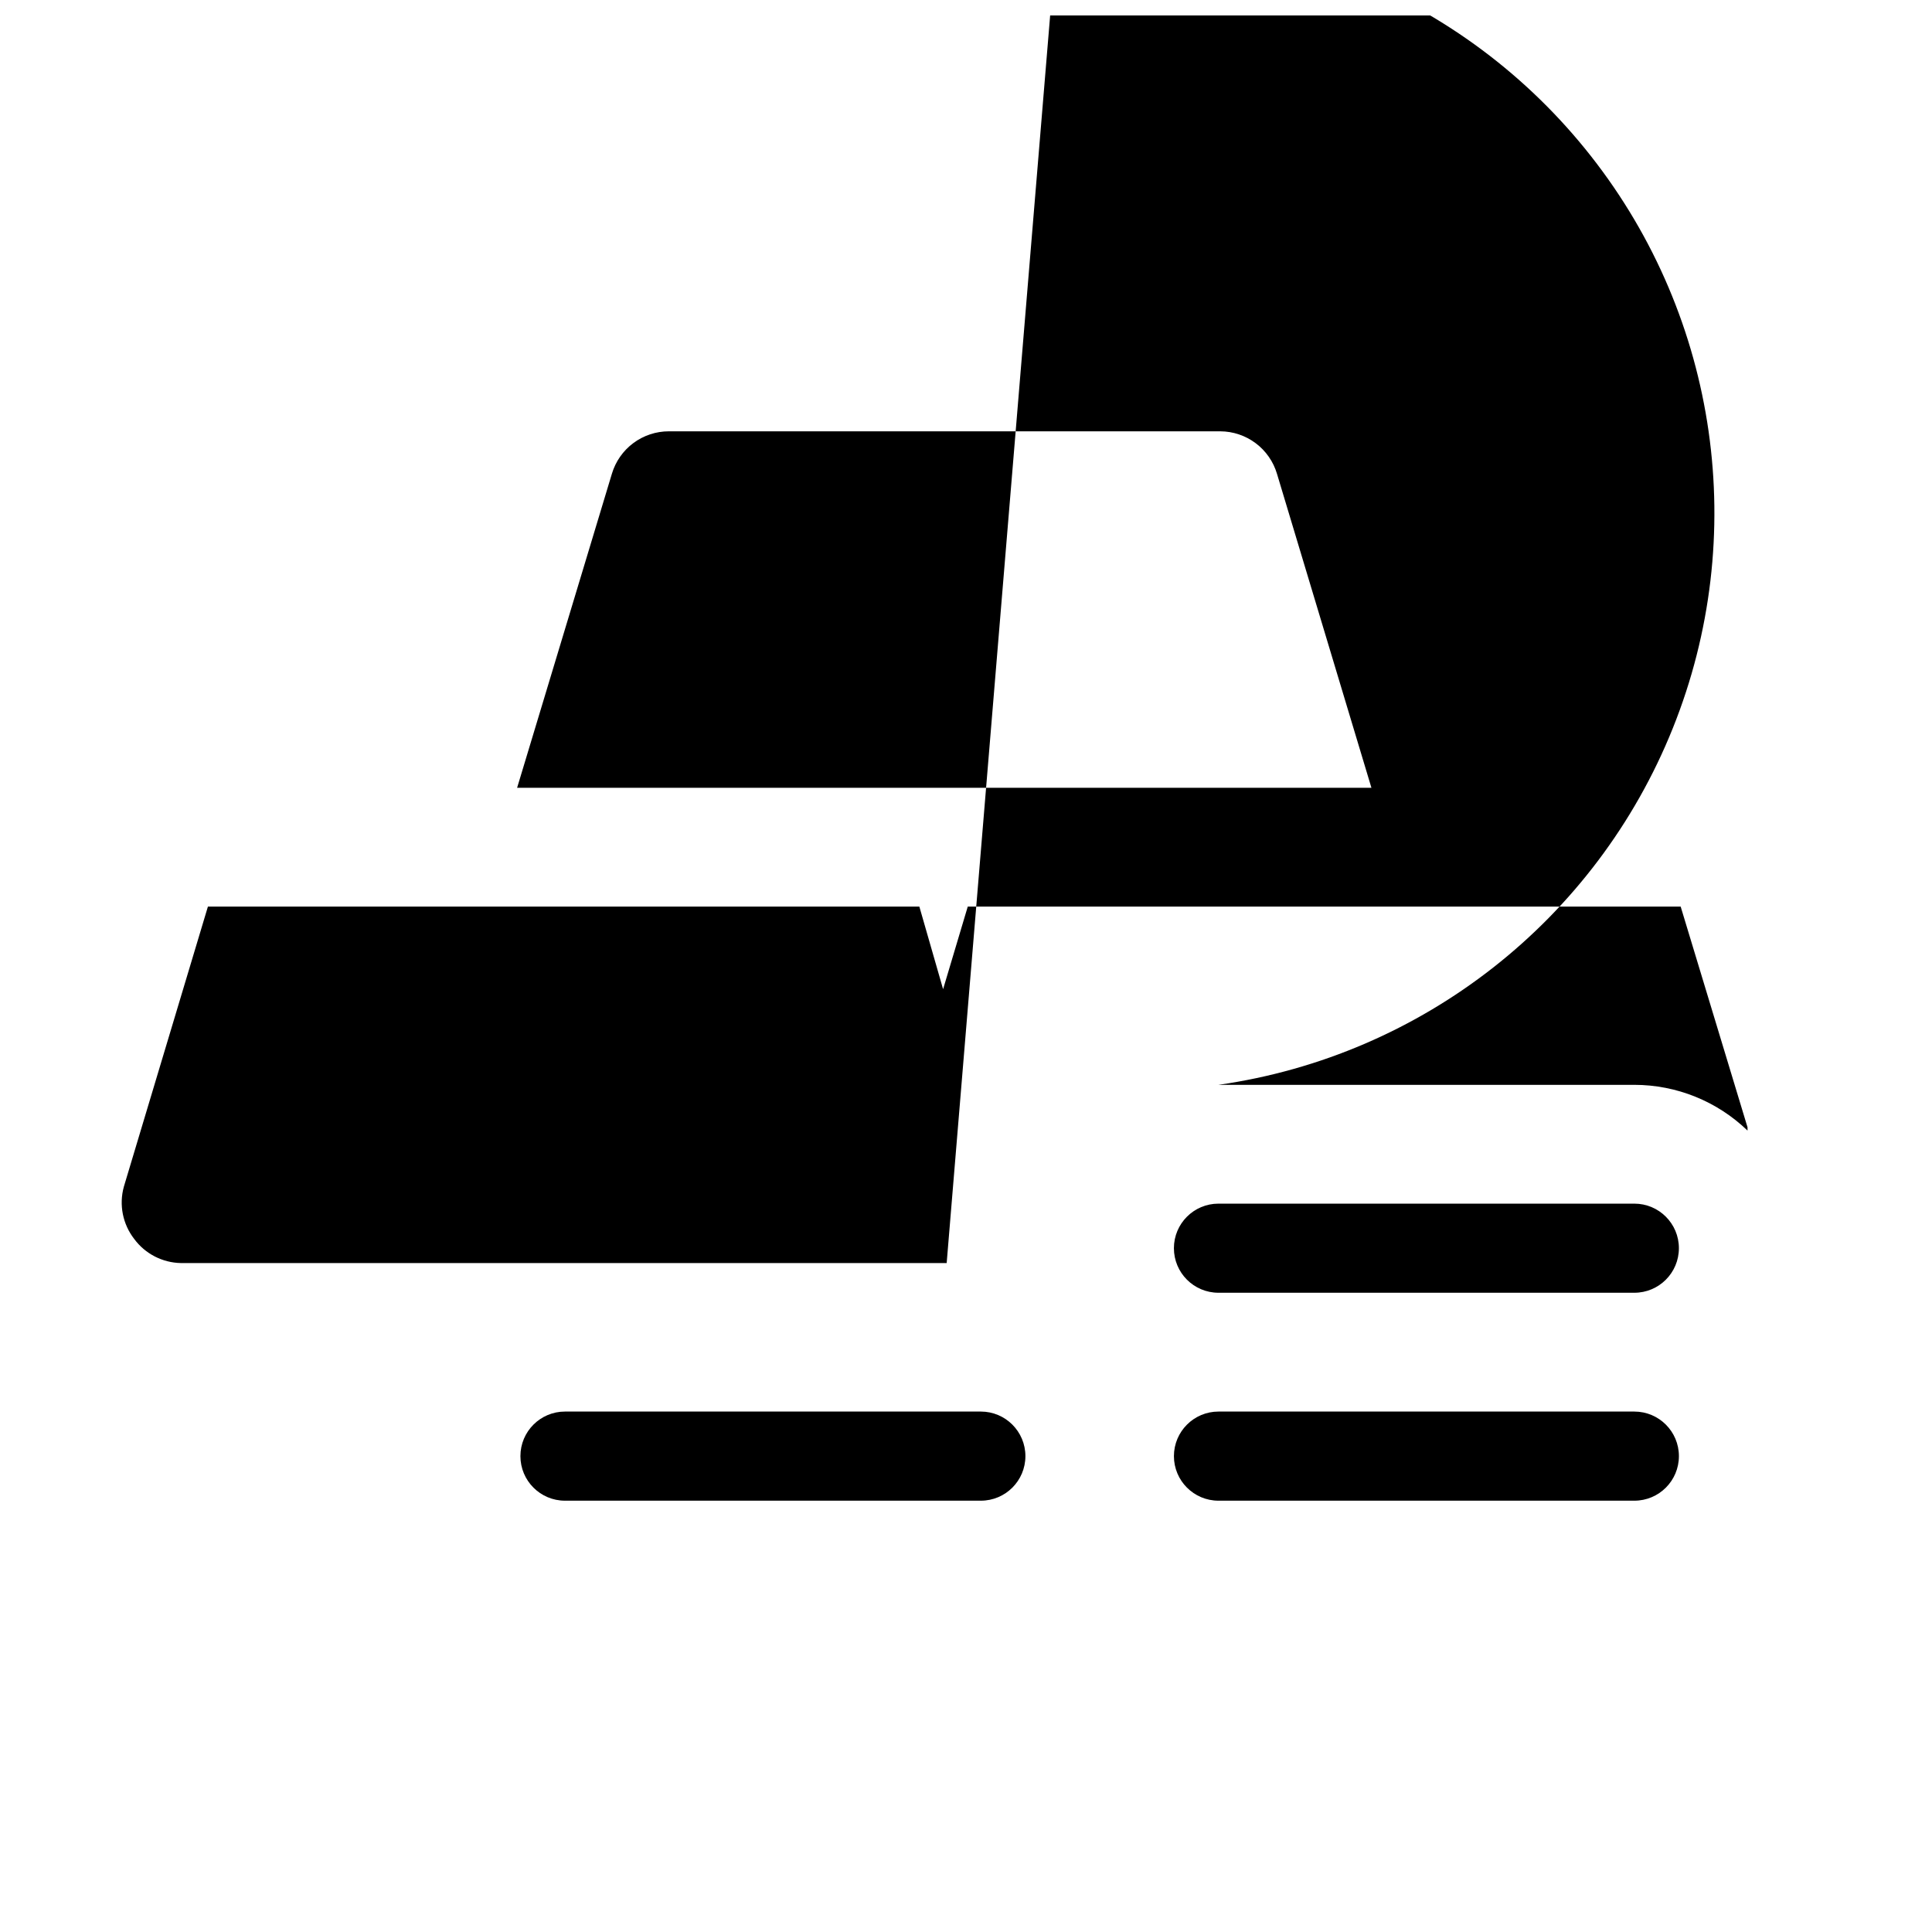 <?xml version="1.0" encoding="UTF-8"?>
<!-- Uploaded to: ICON Repo, www.iconrepo.com, Generator: ICON Repo Mixer Tools -->
<svg width="800px" height="800px" version="1.1" viewBox="144 144 512 512" xmlns="http://www.w3.org/2000/svg">
 <defs>
  <clipPath id="a">
   <path d="m176 148.09h432v393.91h-432z"/>
  </clipPath>
 </defs>
 <g clip-path="url(#a)">
  <path d="m466.91 518.08h110.21c6.523 0 11.809 5.289 11.809 11.809 0 6.523-5.285 11.809-11.809 11.809h-110.21c-6.519 0-11.809-5.285-11.809-11.809 0-6.519 5.289-11.809 11.809-11.809zm-50.066-29.52m-12.91 53.137c6.523 0 11.809-5.285 11.809-11.809 0-6.519-5.285-11.809-11.809-11.809h-110.21c-6.523 0-11.809 5.289-11.809 11.809 0 6.523 5.285 11.809 11.809 11.809zm184.99-66.914c0-6.519-5.285-11.805-11.809-11.805h-110.21c-6.519 0-11.809 5.285-11.809 11.805 0 6.523 5.289 11.809 11.809 11.809h110.21c6.523 0 11.809-5.285 11.809-11.809zm-160.75 19.68m-33.297-15.742 28.73-346.37c-0.078-1.312-0.078-2.629 0-3.938 54.141-7.734 108.29 14 142.06 57.02 33.77 43.02 42.02 100.79 21.648 151.54-20.371 50.754-66.27 86.785-120.41 94.52h110.21c11.191 0.004 21.941 4.352 29.996 12.121v-0.867l-17.715-58.488h-188.93l-6.535 21.883-6.293-21.883h-188.54l-22.277 74.234c-1.324 4.793-0.301 9.93 2.754 13.855 2.906 3.926 7.473 6.281 12.359 6.375zm87.535-209.16c-0.965-3.242-2.945-6.09-5.656-8.117-2.707-2.027-5.996-3.129-9.379-3.141h-146.11c-3.394-0.004-6.703 1.09-9.426 3.117-2.727 2.031-4.719 4.887-5.688 8.141l-25.113 83.207h226.4z"/>
 </g>
</svg>